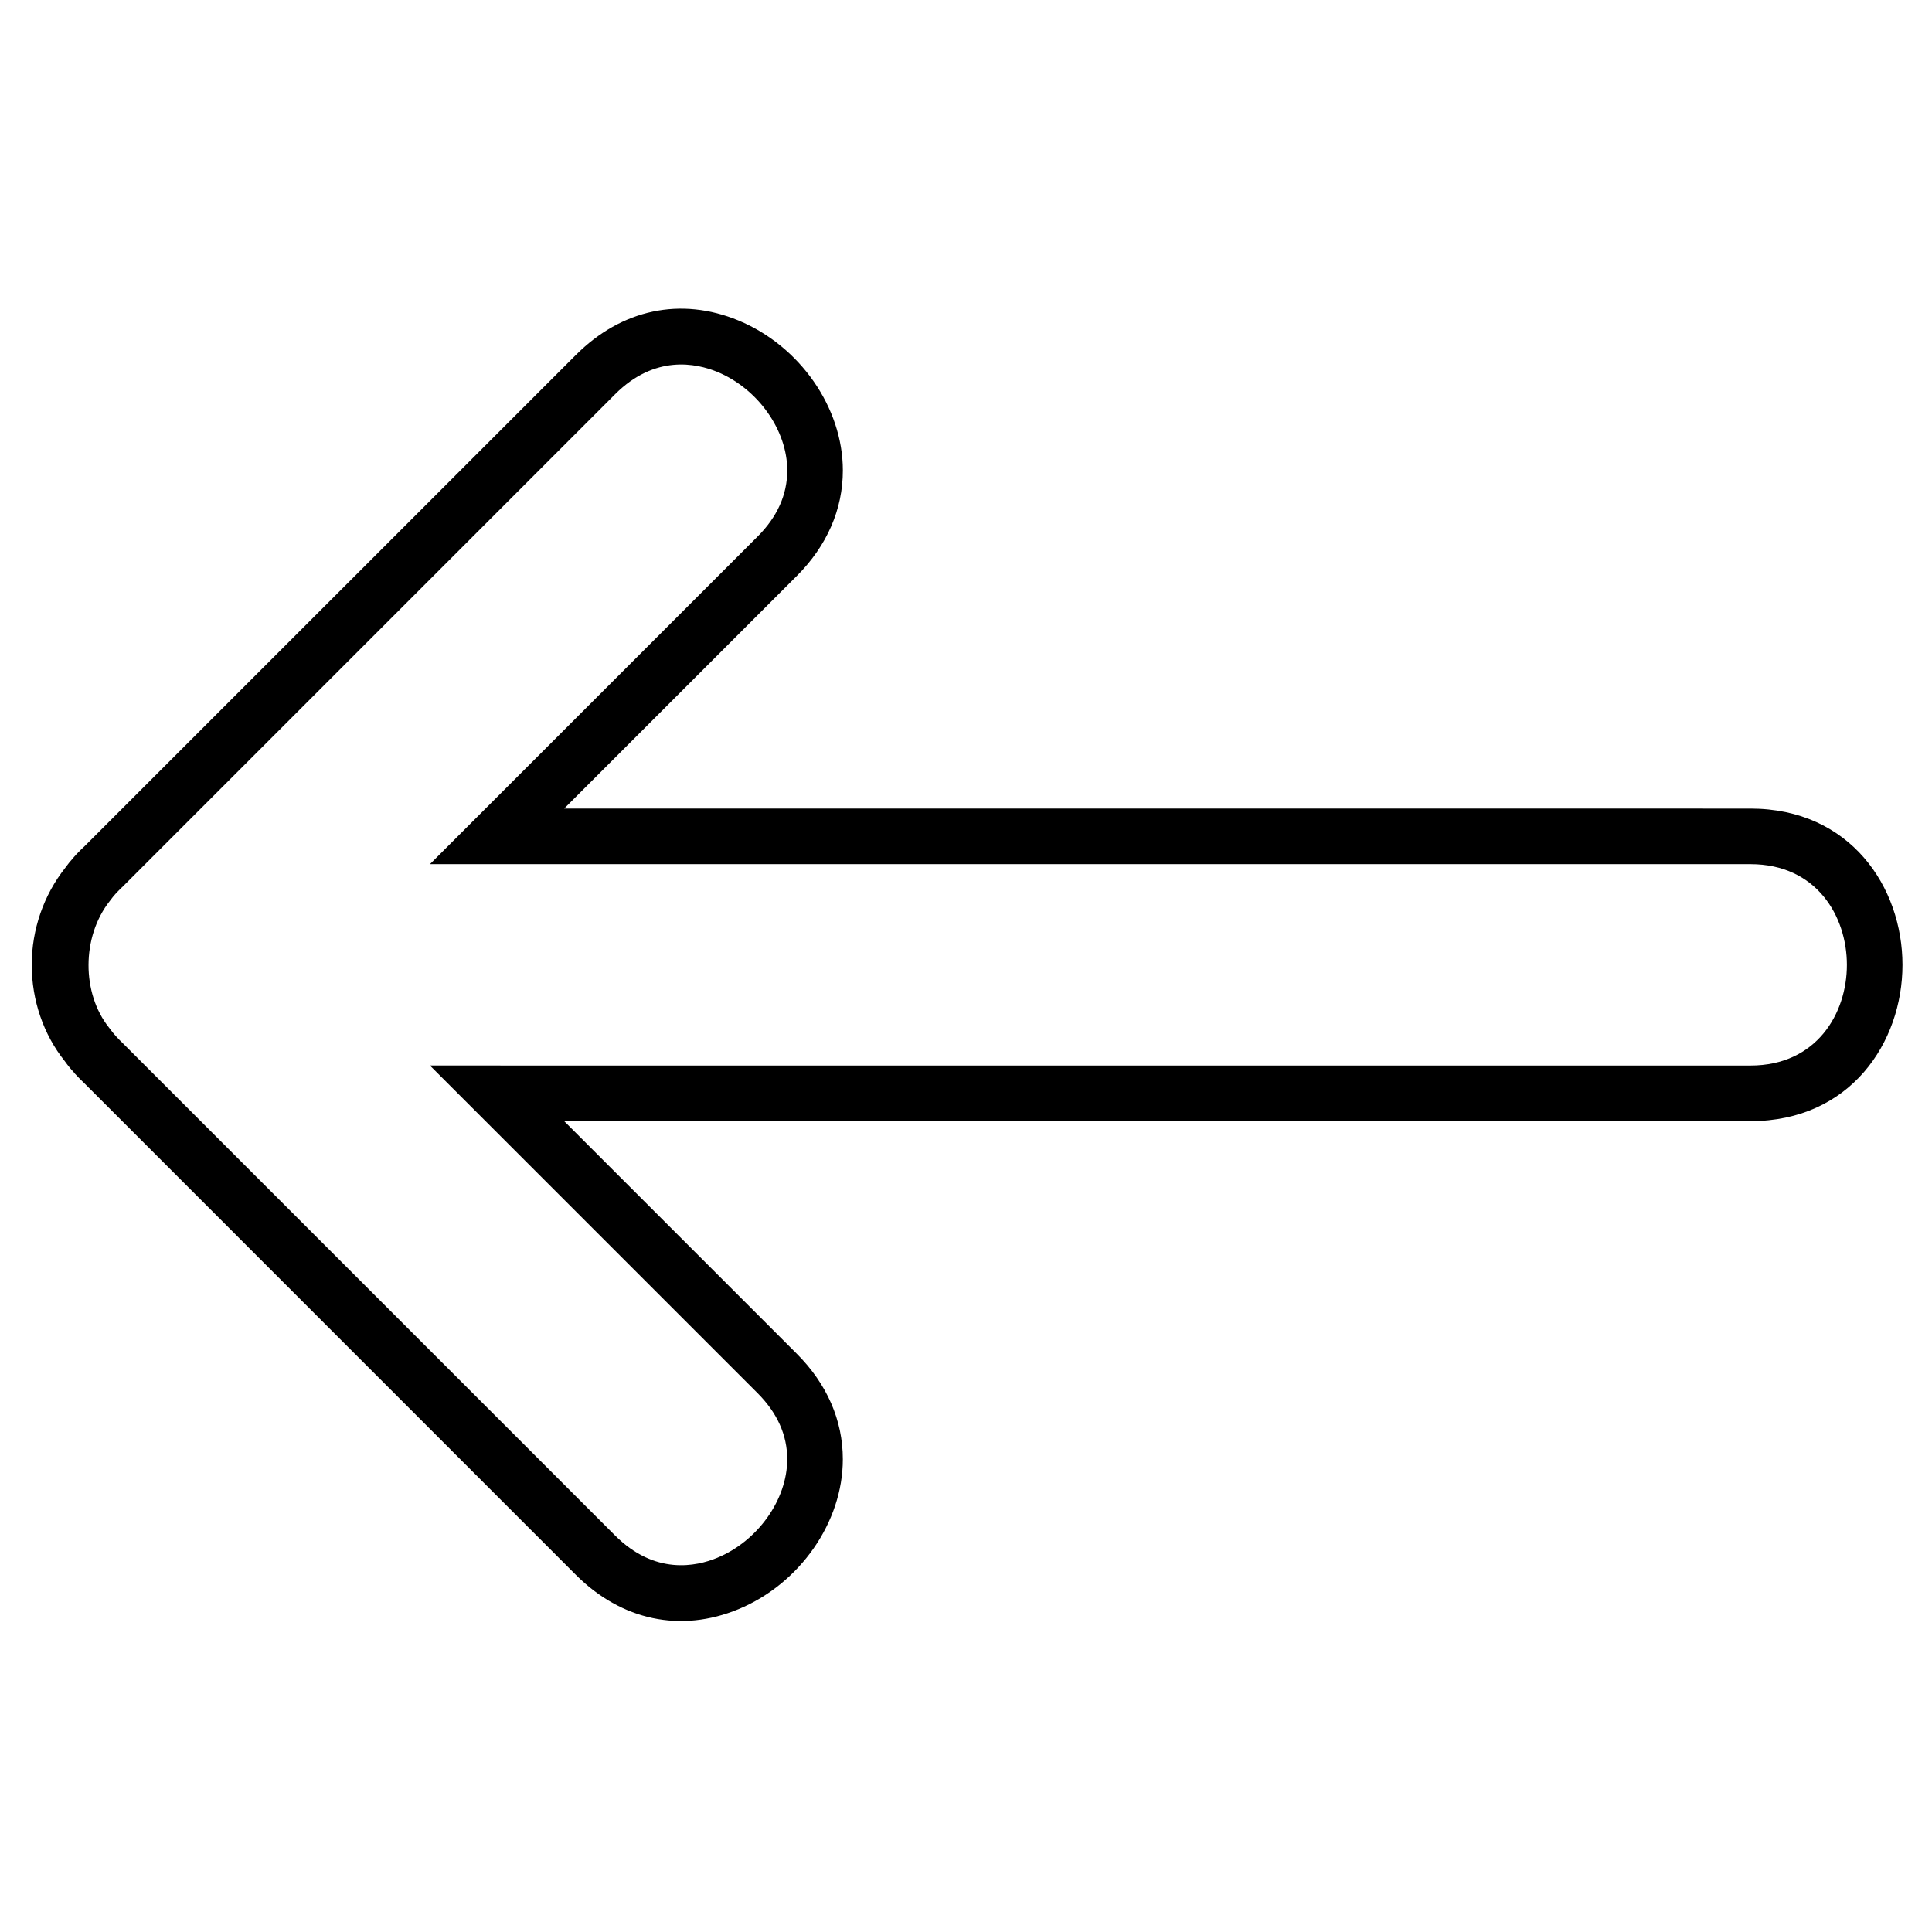 <?xml version="1.0" encoding="UTF-8"?>
<!-- The Best Svg Icon site in the world: iconSvg.co, Visit us! https://iconsvg.co -->
<svg fill="#000000" width="800px" height="800px" version="1.1" viewBox="144 144 512 512" xmlns="http://www.w3.org/2000/svg">
 <path d="m296.61 238.07-130.14 130.13c-0.715 0.648-1.379 1.32-2.188 2.16l-0.613 0.684c-0.934 1.039-1.805 2.117-2.363 2.918-5.738 7.25-8.898 16.383-8.898 25.73 0 9.406 3.133 18.496 8.742 25.504 0.875 1.223 1.832 2.387 2.328 2.867 0.211 0.297 0.457 0.594 0.922 1.047 0.66 0.711 1.344 1.402 1.789 1.797l130.41 130.43c12.117 12.117 27.836 15.434 43.117 9.105 16.273-6.742 27.648-23.078 27.645-39.727 0.004-10.305-4.211-19.965-12.191-27.945l-61.668-61.668 314.39 0.012c26.449 0 40.285-20.836 40.285-41.414 0-20.586-13.828-41.418-40.285-41.418l-314.38-0.004 61.66-61.66c7.981-7.977 12.195-17.637 12.195-27.945 0-16.645-11.371-32.98-27.645-39.73-15.285-6.336-31-3-43.109 9.129zm37.477 4.477c10.75 4.449 18.551 15.434 18.547 26.121 0 6.414-2.644 12.305-7.879 17.531l-86.809 86.805 349.94 0.004c17.566 0.012 25.562 13.844 25.562 26.691 0 12.848-8 26.676-25.559 26.676l-349.95-0.004 86.812 86.812c5.223 5.223 7.883 11.125 7.875 17.527 0 10.691-7.793 21.676-18.551 26.121-5.586 2.328-16.52 4.625-27.07-5.91l-130.65-130.65c-0.438-0.395-0.836-0.828-1.531-1.562-0.613-0.672-1.184-1.359-1.93-2.379-7.25-9.074-7.305-24.047 0.191-33.539 0.543-0.762 1.133-1.465 1.562-1.941l0.43-0.457c0.43-0.453 0.855-0.891 1.547-1.531l130.39-130.39c10.531-10.535 21.473-8.227 27.066-5.926z"/>
</svg>